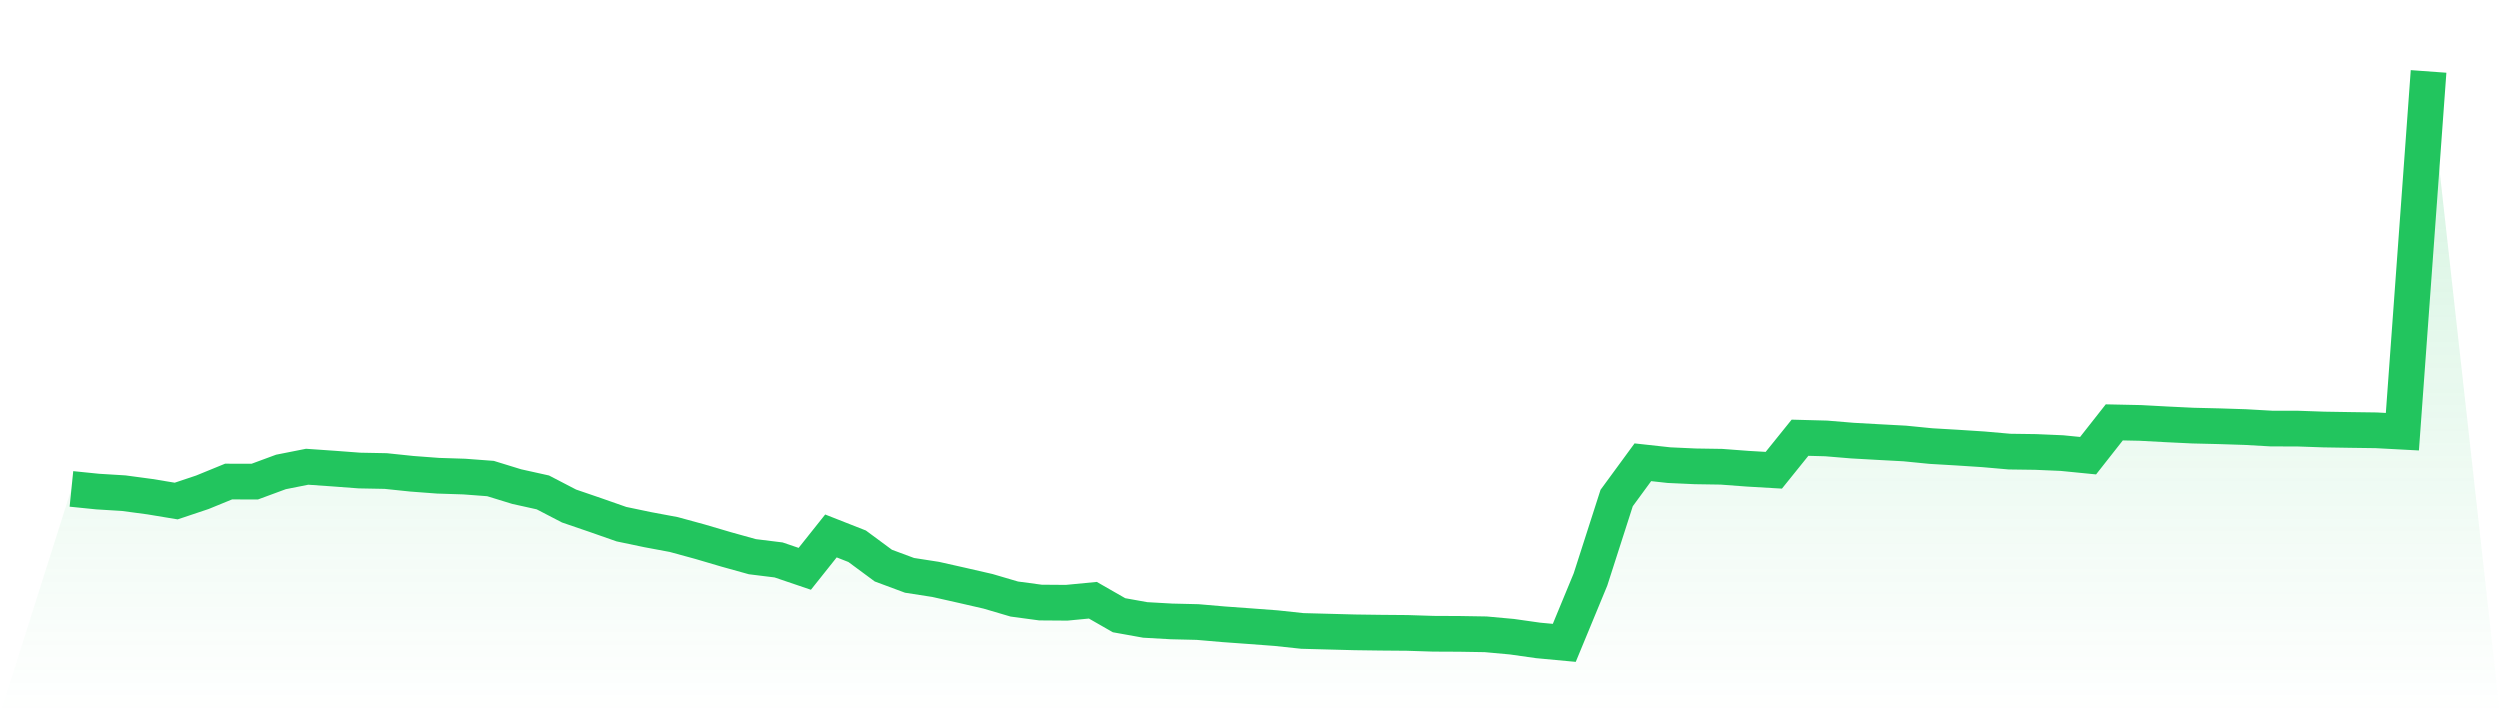 <svg viewBox="0 0 140 40" xmlns="http://www.w3.org/2000/svg">
<defs>
<linearGradient id="gradient" x1="0" x2="0" y1="0" y2="1">
<stop offset="0%" stop-color="#22c55e" stop-opacity="0.2"/>
<stop offset="100%" stop-color="#22c55e" stop-opacity="0"/>
</linearGradient>
</defs>
<path d="M4,27.379 L4,27.379 L5.467,27.528 L6.933,27.618 L8.4,27.815 L9.867,28.058 L11.333,27.567 L12.8,26.967 L14.267,26.97 L15.733,26.429 L17.2,26.138 L18.667,26.24 L20.133,26.35 L21.6,26.378 L23.067,26.531 L24.533,26.641 L26,26.688 L27.467,26.798 L28.933,27.249 L30.4,27.575 L31.867,28.337 L33.333,28.839 L34.8,29.353 L36.267,29.66 L37.733,29.934 L39.2,30.335 L40.667,30.767 L42.133,31.175 L43.6,31.356 L45.067,31.854 L46.533,30.013 L48,30.59 L49.467,31.674 L50.933,32.219 L52.4,32.447 L53.867,32.777 L55.333,33.114 L56.8,33.546 L58.267,33.743 L59.733,33.754 L61.2,33.613 L62.667,34.453 L64.133,34.716 L65.6,34.799 L67.067,34.834 L68.533,34.96 L70,35.066 L71.467,35.176 L72.933,35.333 L74.4,35.372 L75.867,35.411 L77.333,35.431 L78.8,35.443 L80.267,35.49 L81.733,35.497 L83.2,35.521 L84.667,35.655 L86.133,35.863 L87.6,36 L89.067,32.451 L90.533,27.889 L92,25.887 L93.467,26.048 L94.933,26.115 L96.4,26.138 L97.867,26.248 L99.333,26.334 L100.8,24.513 L102.267,24.552 L103.733,24.674 L105.2,24.756 L106.667,24.835 L108.133,24.98 L109.6,25.066 L111.067,25.161 L112.533,25.29 L114,25.31 L115.467,25.373 L116.933,25.518 L118.4,23.653 L119.867,23.684 L121.333,23.763 L122.8,23.834 L124.267,23.869 L125.733,23.916 L127.2,23.999 L128.667,24.002 L130.133,24.053 L131.6,24.077 L133.067,24.097 L134.533,24.175 L136,4 L140,40 L0,40 z" fill="url(#gradient)"/>
<path d="M4,27.379 L4,27.379 L5.467,27.528 L6.933,27.618 L8.4,27.815 L9.867,28.058 L11.333,27.567 L12.8,26.967 L14.267,26.97 L15.733,26.429 L17.2,26.138 L18.667,26.24 L20.133,26.35 L21.6,26.378 L23.067,26.531 L24.533,26.641 L26,26.688 L27.467,26.798 L28.933,27.249 L30.4,27.575 L31.867,28.337 L33.333,28.839 L34.8,29.353 L36.267,29.66 L37.733,29.934 L39.2,30.335 L40.667,30.767 L42.133,31.175 L43.6,31.356 L45.067,31.854 L46.533,30.013 L48,30.59 L49.467,31.674 L50.933,32.219 L52.4,32.447 L53.867,32.777 L55.333,33.114 L56.8,33.546 L58.267,33.743 L59.733,33.754 L61.2,33.613 L62.667,34.453 L64.133,34.716 L65.6,34.799 L67.067,34.834 L68.533,34.96 L70,35.066 L71.467,35.176 L72.933,35.333 L74.4,35.372 L75.867,35.411 L77.333,35.431 L78.8,35.443 L80.267,35.49 L81.733,35.497 L83.2,35.521 L84.667,35.655 L86.133,35.863 L87.6,36 L89.067,32.451 L90.533,27.889 L92,25.887 L93.467,26.048 L94.933,26.115 L96.4,26.138 L97.867,26.248 L99.333,26.334 L100.8,24.513 L102.267,24.552 L103.733,24.674 L105.2,24.756 L106.667,24.835 L108.133,24.98 L109.6,25.066 L111.067,25.161 L112.533,25.29 L114,25.31 L115.467,25.373 L116.933,25.518 L118.4,23.653 L119.867,23.684 L121.333,23.763 L122.8,23.834 L124.267,23.869 L125.733,23.916 L127.2,23.999 L128.667,24.002 L130.133,24.053 L131.6,24.077 L133.067,24.097 L134.533,24.175 L136,4" fill="none" stroke="#22c55e" stroke-width="2"/>
</svg>